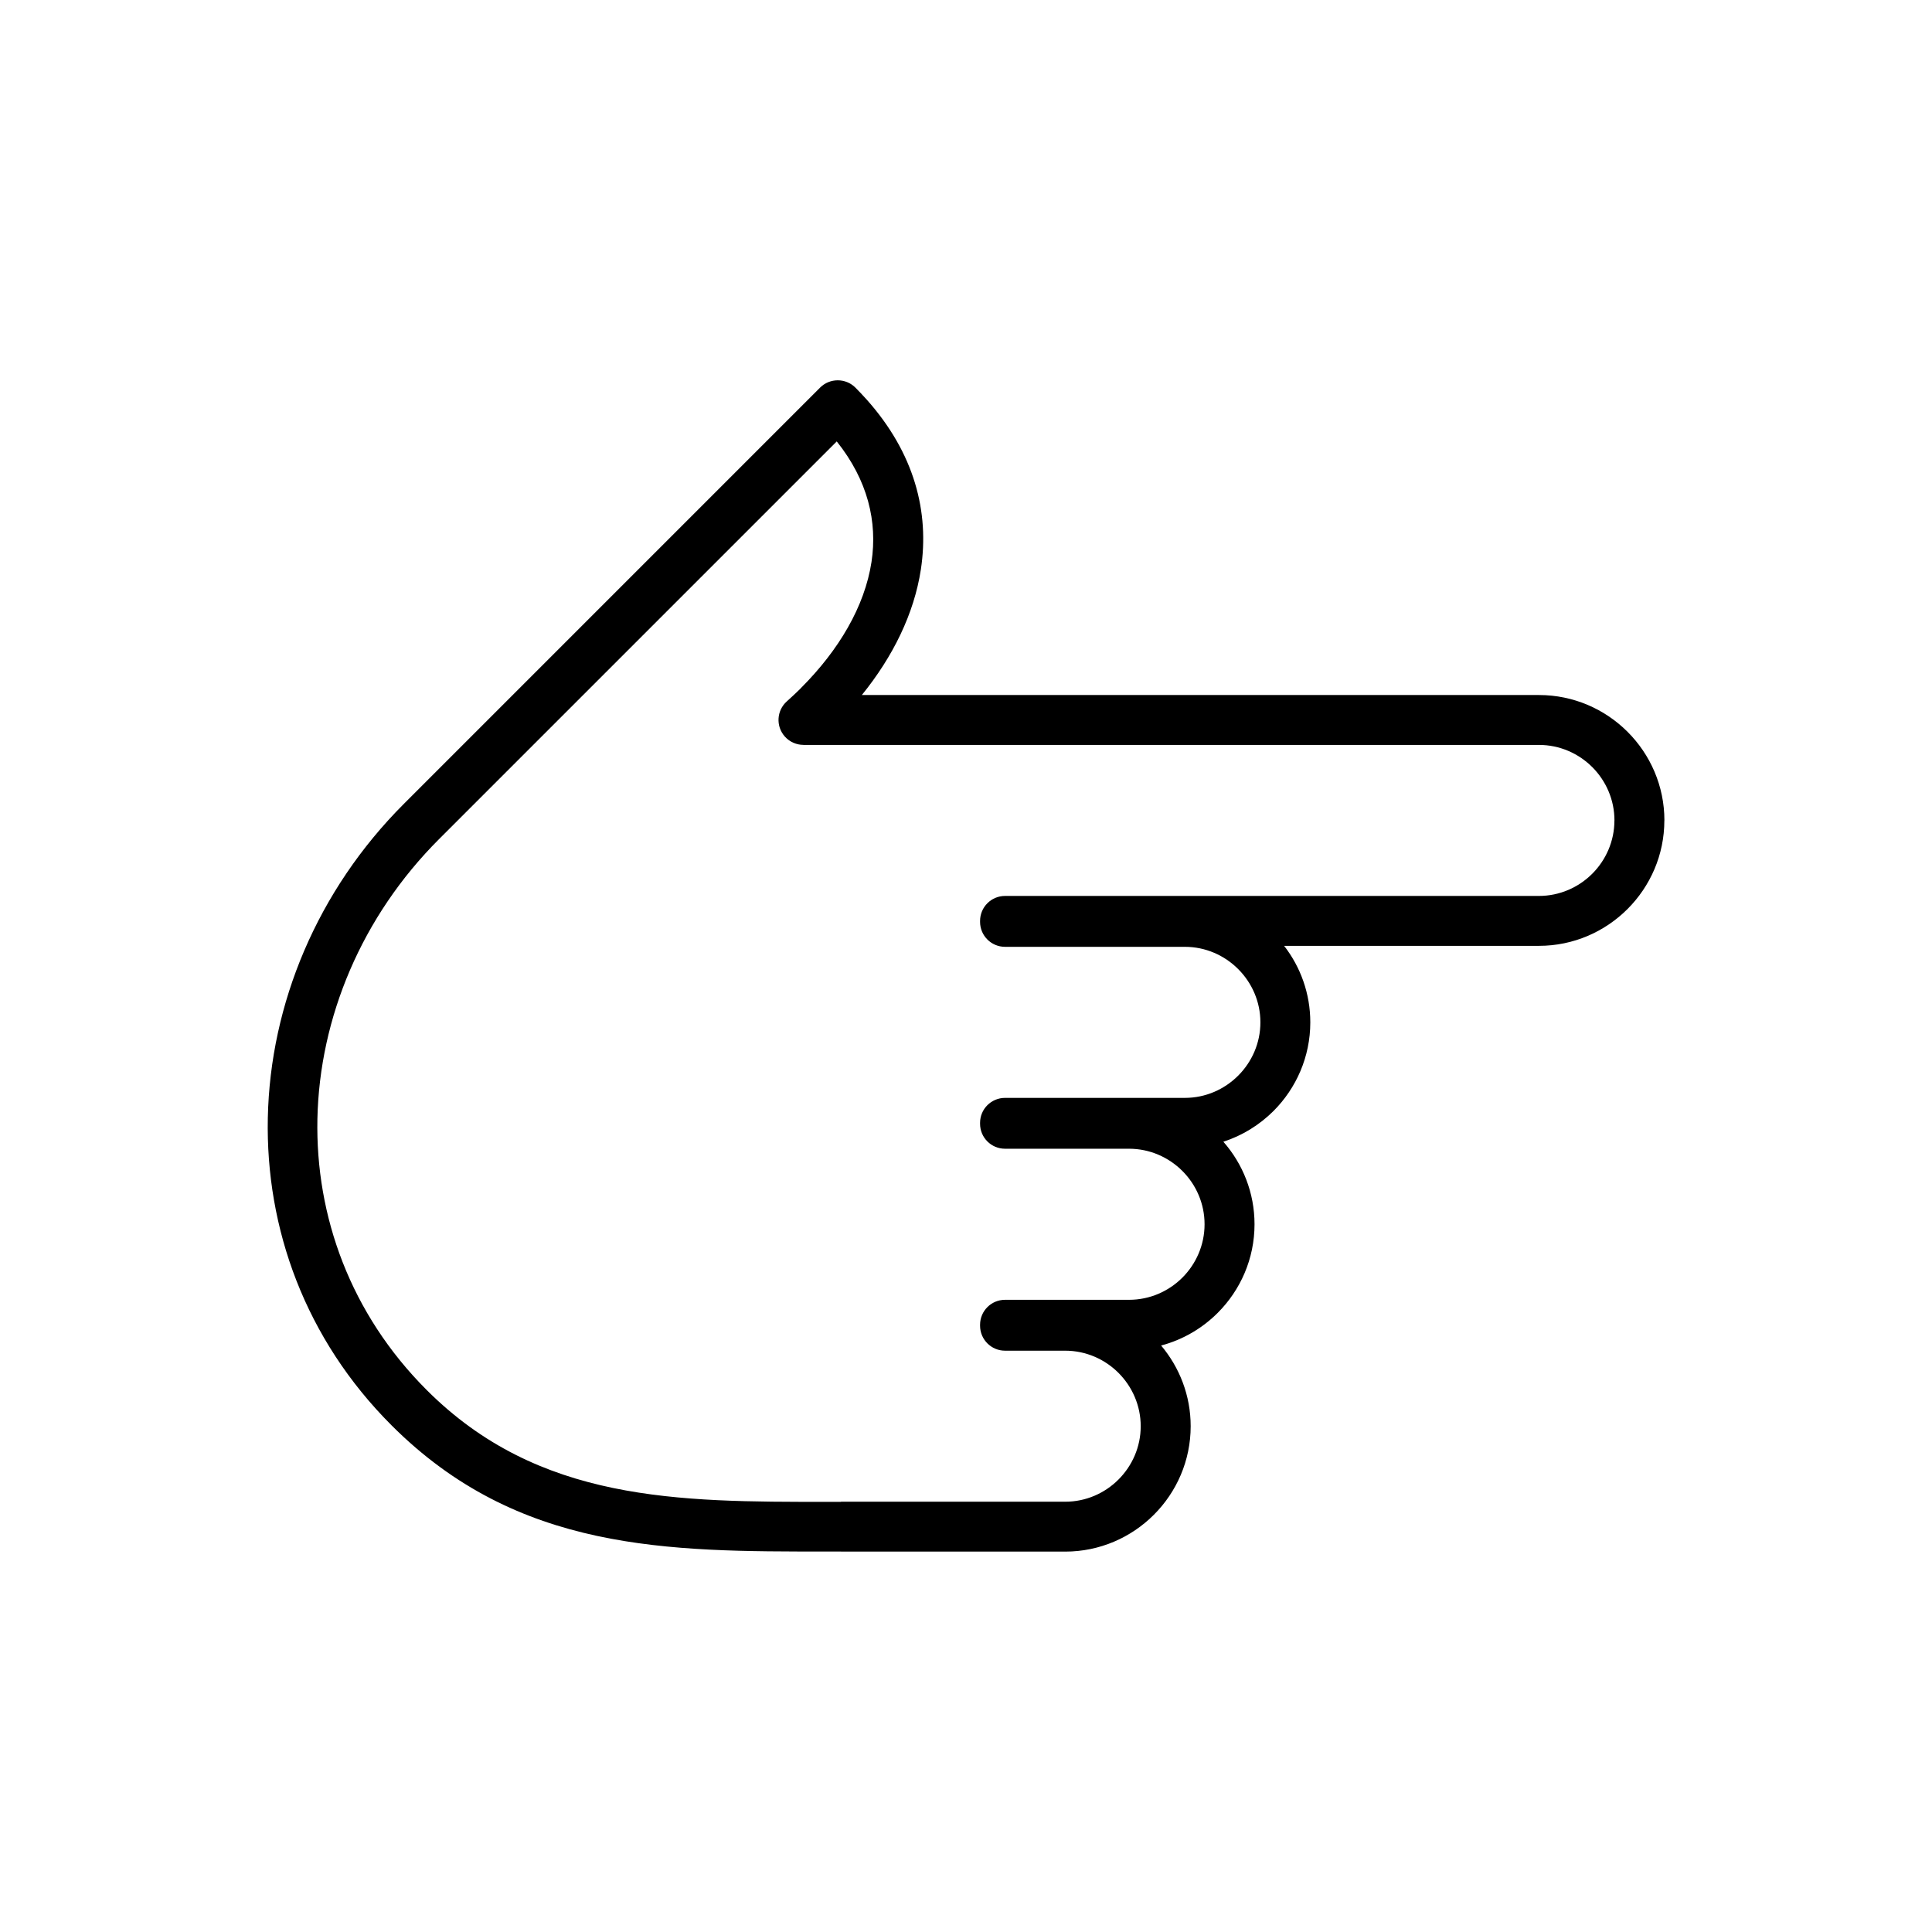 <?xml version="1.0" encoding="UTF-8"?>
<!-- Uploaded to: SVG Repo, www.svgrepo.com, Generator: SVG Repo Mixer Tools -->
<svg fill="#000000" width="800px" height="800px" version="1.1" viewBox="144 144 512 512" xmlns="http://www.w3.org/2000/svg">
 <path d="m585.07 361.43c0 9.141-3.738 17.449-9.758 23.469-6.023 6.023-14.328 9.758-23.48 9.758h-67.527c4.356 5.617 6.938 12.664 6.938 20.281 0 9.141-3.738 17.461-9.746 23.48-3.688 3.676-8.223 6.512-13.293 8.152 5.141 5.856 8.258 13.52 8.258 21.875 0 9.152-3.738 17.461-9.758 23.48-4.094 4.094-9.246 7.129-14.996 8.652 4.879 5.797 7.832 13.258 7.832 21.387 0 9.141-3.738 17.449-9.758 23.469-6.023 6.023-14.34 9.758-23.48 9.758h-59.422v-0.023h-3.617c-42.383 0.035-81.988 0.07-115.5-33.441-22.875-22.875-33.406-52.188-32.789-81.5 0.629-30.145 13.078-60.234 36.062-83.203l110.3-110.31c2.582-2.57 6.762-2.57 9.344 0 0.988 0.988 1.977 2.047 2.988 3.164 12.711 14.258 16.672 29.848 14.375 45-1.797 11.781-7.414 23.16-15.648 33.312h179.45c9.152 0 17.461 3.738 23.48 9.758 6.023 6.023 9.758 14.328 9.758 23.48zm-13.223 0c0-5.5-2.25-10.508-5.879-14.141-3.629-3.629-8.641-5.879-14.141-5.879h-194.91v-0.012c-1.82 0-3.629-0.75-4.938-2.215-2.414-2.727-2.18-6.891 0.547-9.32 1.262-1.129 2.43-2.227 3.488-3.262 0.094-0.117 0.203-0.227 0.32-0.344 9.949-9.949 16.828-21.543 18.625-33.348 1.605-10.605-0.953-21.59-9.211-31.93l-105.39 105.39c-20.543 20.543-31.668 47.344-32.242 74.121-0.535 25.824 8.77 51.688 28.969 71.883 29.695 29.695 66.637 29.66 106.16 29.633h3.617v-0.035h59.422c5.5 0 10.496-2.25 14.125-5.879 3.629-3.629 5.891-8.629 5.891-14.125 0-5.5-2.262-10.508-5.891-14.141-3.629-3.629-8.629-5.879-14.125-5.879h-15.938c-3.652 0-6.617-2.965-6.617-6.617v-0.262c0-3.641 2.965-6.606 6.617-6.606h32.871c5.488 0 10.496-2.25 14.125-5.879s5.879-8.641 5.879-14.141-2.25-10.496-5.879-14.125-8.641-5.891-14.125-5.891h-32.871c-3.652 0-6.617-2.953-6.617-6.606v-0.262c0-3.652 2.965-6.606 6.617-6.606h47.652c5.5 0 10.496-2.262 14.129-5.891 3.629-3.629 5.891-8.629 5.891-14.125 0-5.5-2.262-10.496-5.891-14.125s-8.629-5.891-14.129-5.891h-47.652c-3.652 0-6.617-2.965-6.617-6.606v-0.262c0-3.652 2.965-6.617 6.617-6.617h141.47c5.5 0 10.508-2.25 14.141-5.879 3.629-3.629 5.879-8.641 5.879-14.125z"/>
</svg>
